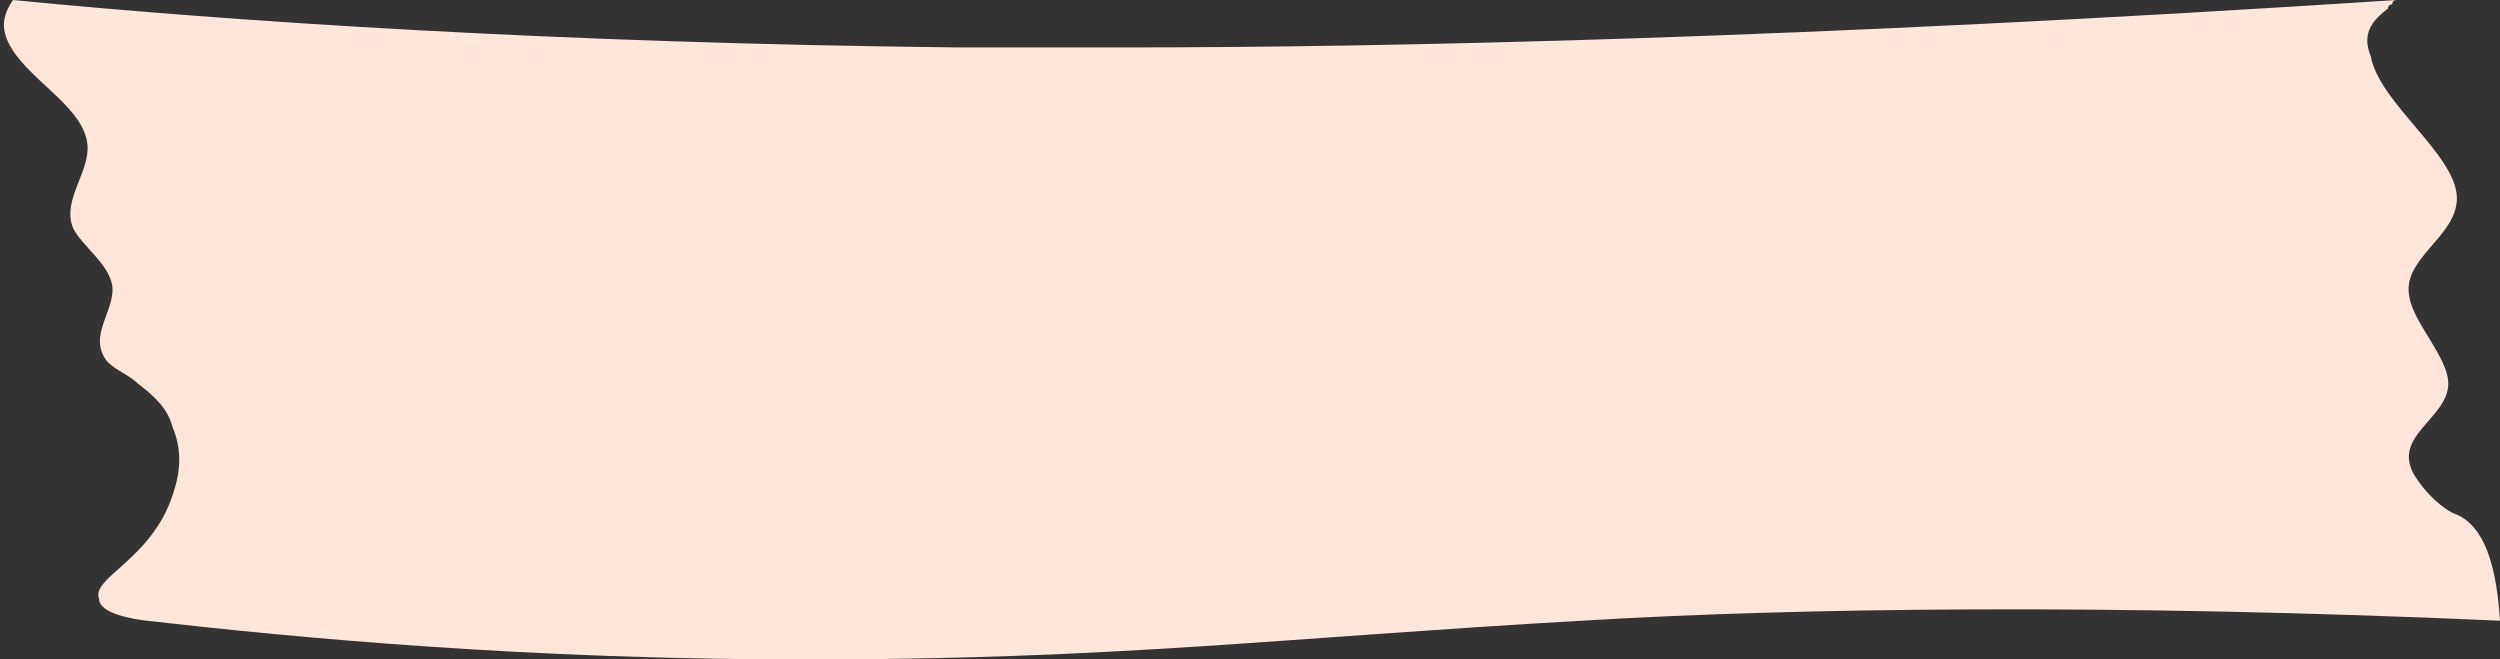 <?xml version="1.0" encoding="UTF-8" standalone="no"?><svg xmlns="http://www.w3.org/2000/svg" xmlns:xlink="http://www.w3.org/1999/xlink" fill="#000000" height="15.3" preserveAspectRatio="xMidYMid meet" version="1" viewBox="23.3 46.5 58.0 15.3" width="58" zoomAndPan="magnify"><rect x="23.3" y="46.5" width="58.0" height="15.3" fill="#333333" stroke="none"/><g id="change1_1"><path d="M81.3,60.9c-9-0.4-16.3-0.3-21.3,0c-7,0.4-10.8,0.9-18,0.9c-6.5,0-11.8-0.5-15.3-0.9 c-0.8-0.1-1.1-0.3-1.1-0.5c-0.2-0.5,1.2-0.9,1.7-2.4c0.1-0.3,0.3-0.9,0-1.6c-0.1-0.4-0.4-0.7-0.8-1c-0.2-0.2-0.5-0.3-0.7-0.5 c-0.5-0.6,0.2-1.2,0.1-1.8c-0.1-0.5-0.7-0.9-0.9-1.3c-0.3-0.7,0.5-1.4,0.3-2.1c-0.2-0.8-1.4-1.4-1.8-2.2c-0.2-0.4-0.1-0.7,0.1-1 c5.1,0.5,12.6,1,21.9,1.1c0.7,0,1.9,0,3.9,0c6.1,0,15.7-0.2,29.5-1.1c0,0-0.1,0-0.1,0.1c0,0-0.1,0-0.1,0.1 c-0.4,0.3-0.6,0.6-0.4,1.1c0.2,1.1,2,2.3,2,3.3c0,0.9-1.3,1.4-1.1,2.3c0.1,0.6,0.9,1.4,0.9,2c0,0.8-1.3,1.2-0.8,2.1 c0.3,0.5,0.7,0.8,0.9,0.9C80.8,58.6,81.2,59.3,81.3,60.9z" fill="#ffe6da"/></g></svg>